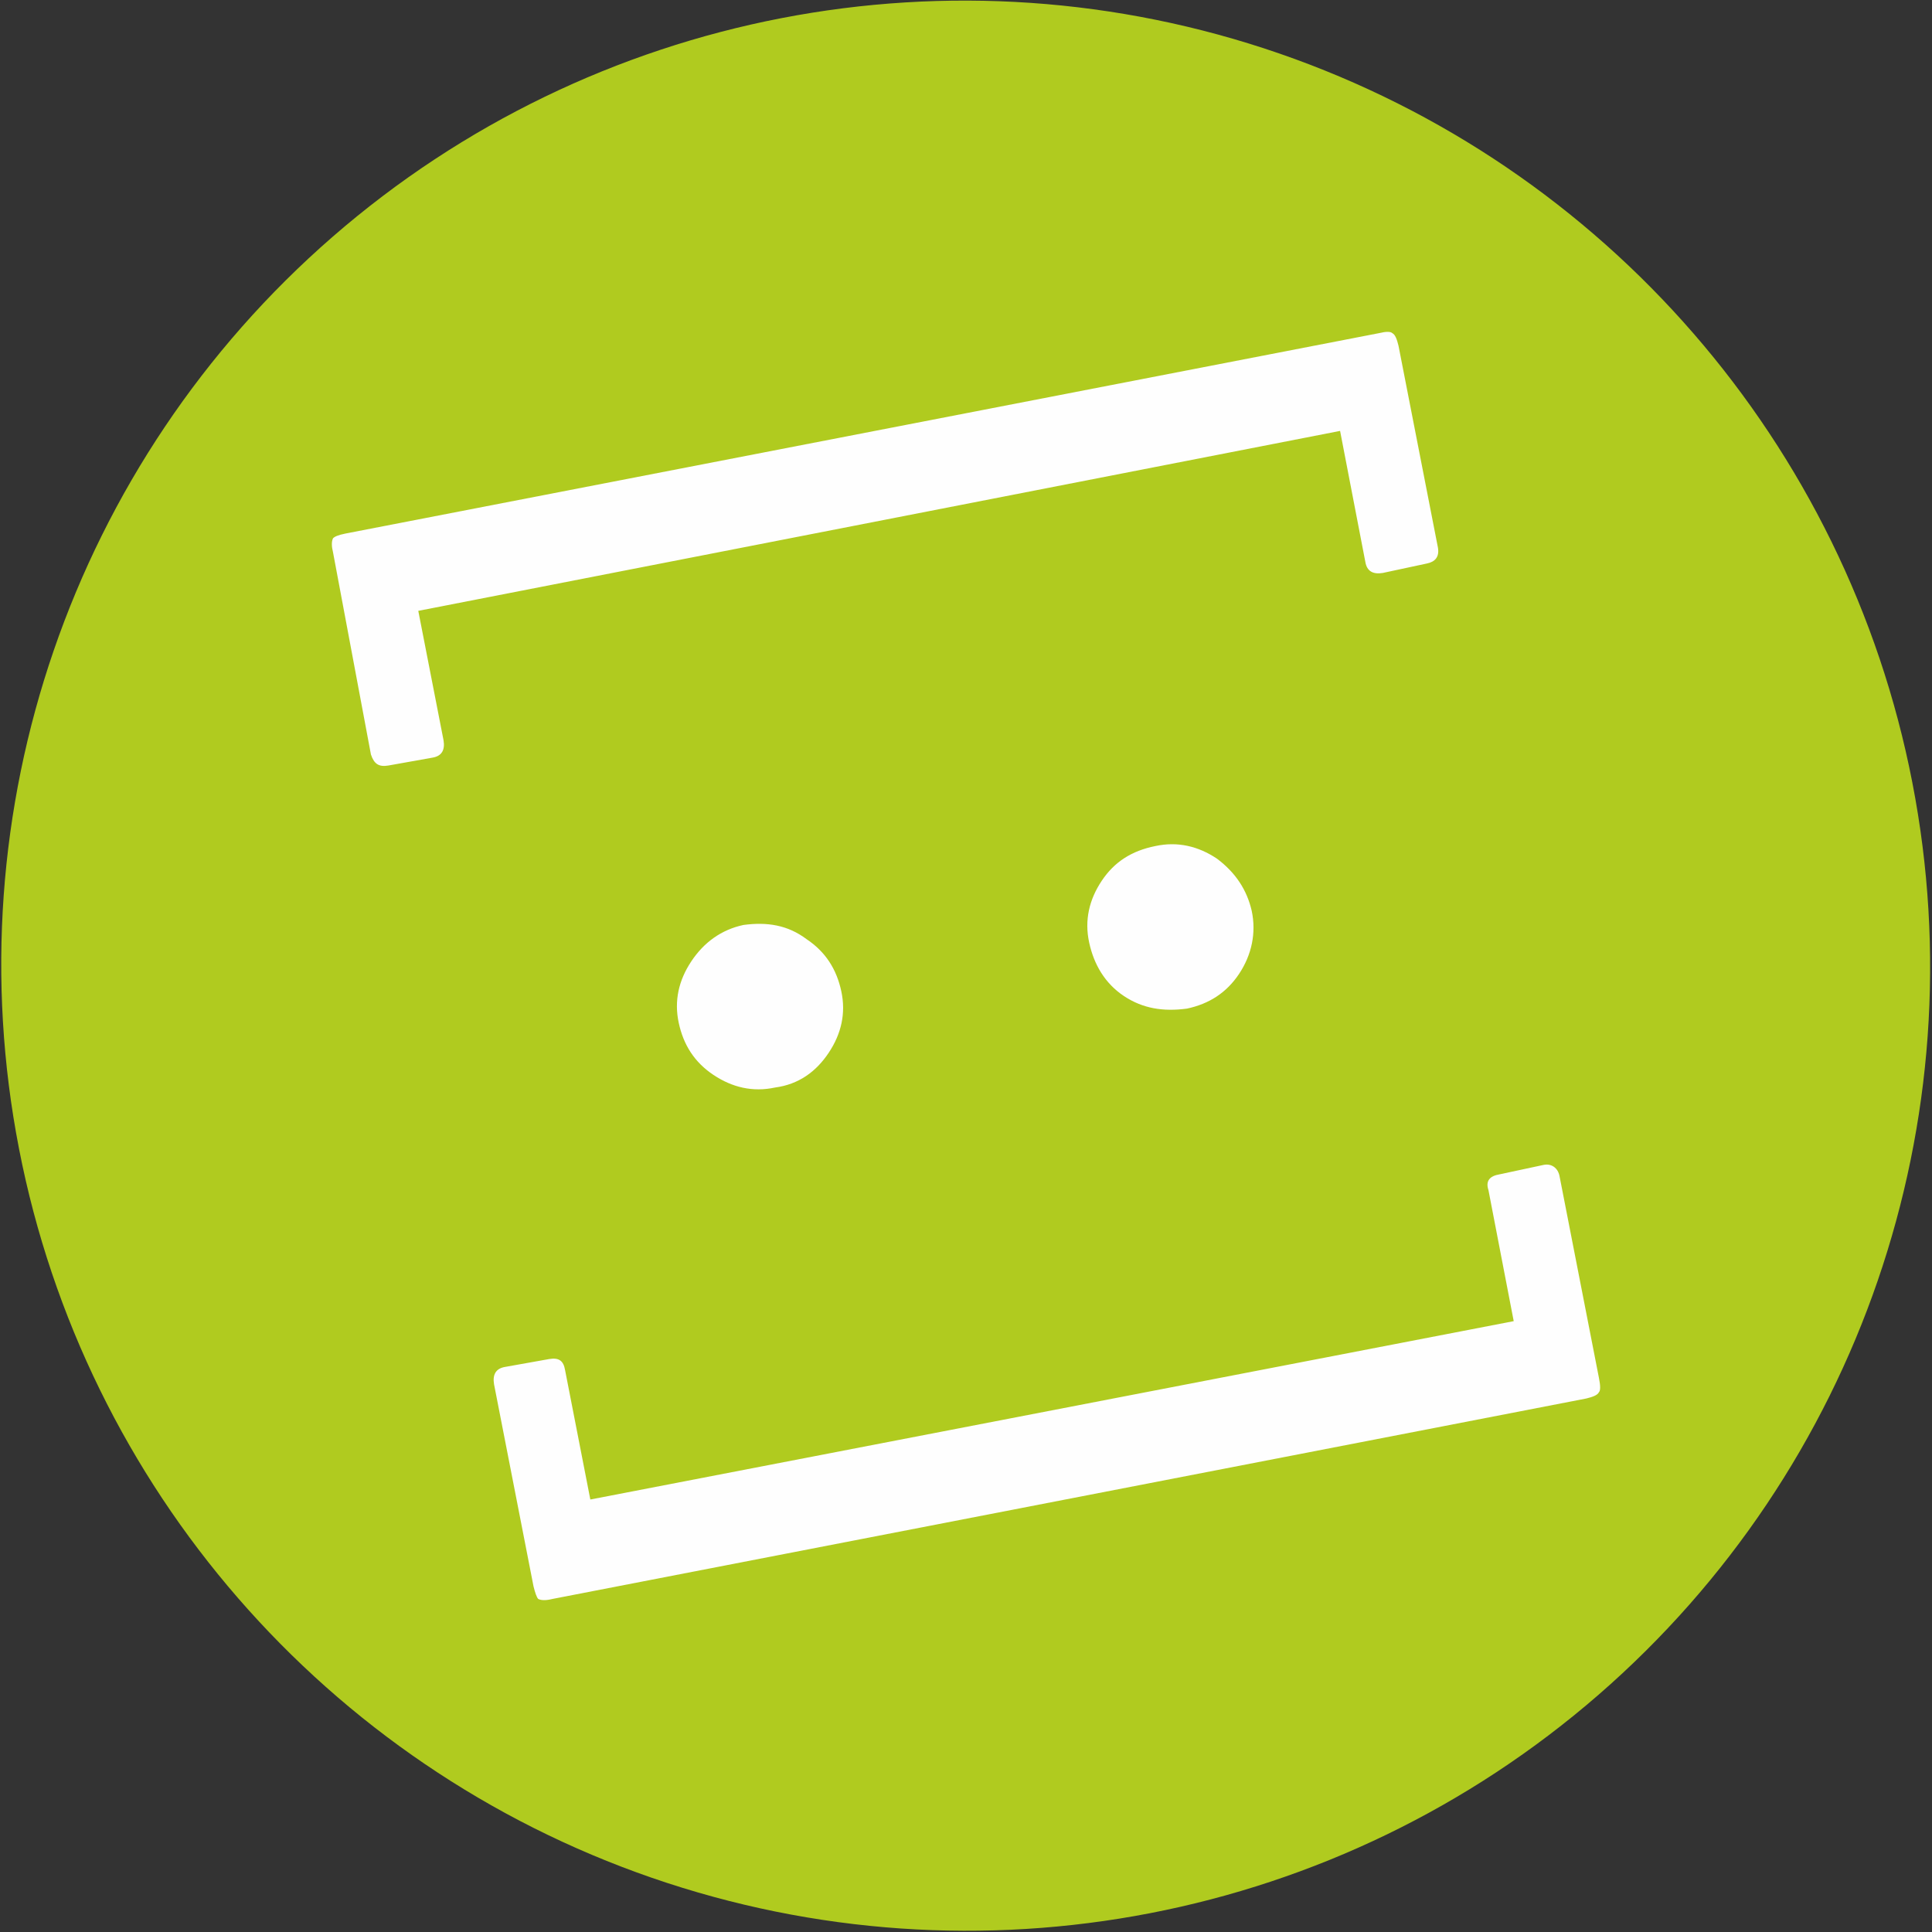 <svg xmlns="http://www.w3.org/2000/svg" version="1.1" xmlns:xlink="http://www.w3.org/1999/xlink" xmlns:svgjs="http://svgjs.dev/svgjs" width="177px" height="177px"><rect width="100%" height="100%" fill="#333333" stroke="none"/><svg xmlns="http://www.w3.org/2000/svg" xml:space="preserve" width="177px" height="177px" version="1.1" style="shape-rendering:geometricPrecision; text-rendering:geometricPrecision; image-rendering:optimizeQuality; fill-rule:evenodd; clip-rule:evenodd" viewBox="0 0 12.24 12.24" xmlns:xlink="http://www.w3.org/1999/xlink" xmlns:xodm="http://www.corel.com/coreldraw/odm/2003">
 <defs>
  <style type="text/css">
   
    .fil0 {fill:#B0CB1F}
    .fil1 {fill:#FEFEFE;fill-rule:nonzero}
   
  </style>
 </defs>
 <g id="SvgjsG1040">
  <g id="SvgjsG1038">
   <ellipse class="fil0" transform="matrix(0.429 -0.083 0.078 0.401 6.118 6.118)" rx="13.98" ry="14.97"></ellipse>
   <path class="fil1" d="M10.05 8.86c0.04,-0.01 0.07,-0.02 0.08,-0.04 0.01,-0.01 0.01,-0.04 0,-0.09l-0.25 -1.28c-0.01,-0.05 -0.05,-0.08 -0.1,-0.07l-0.28 0.06c-0.06,0.01 -0.09,0.04 -0.07,0.1l0.16 0.83 -5.85 1.13 -0.16 -0.82c-0.01,-0.06 -0.04,-0.08 -0.1,-0.07l-0.28 0.05c-0.06,0.01 -0.08,0.05 -0.07,0.11l0.25 1.28c0.01,0.04 0.02,0.07 0.03,0.08 0.02,0.01 0.05,0.01 0.09,0l6.55 -1.27zm-7.31 -4.06c0.06,-0.01 0.08,-0.05 0.07,-0.11l-0.16 -0.82 5.84 -1.14 0.16 0.83c0.01,0.06 0.05,0.08 0.11,0.07l0.28 -0.06c0.05,-0.01 0.08,-0.04 0.07,-0.1l-0.25 -1.28c-0.01,-0.04 -0.02,-0.07 -0.04,-0.08 -0.01,-0.01 -0.04,-0.01 -0.08,0l-6.55 1.27c-0.05,0.01 -0.07,0.02 -0.08,0.03 -0.01,0.02 -0.01,0.05 0,0.09l0.24 1.28c0.02,0.06 0.05,0.08 0.11,0.07l0.28 -0.05zm2.17 2.09c0.15,-0.02 0.26,-0.1 0.34,-0.22 0.08,-0.12 0.11,-0.25 0.08,-0.39 -0.03,-0.14 -0.1,-0.25 -0.22,-0.33 -0.12,-0.09 -0.25,-0.11 -0.4,-0.09 -0.14,0.03 -0.25,0.11 -0.33,0.23 -0.08,0.12 -0.11,0.25 -0.08,0.39 0.03,0.14 0.1,0.25 0.22,0.33 0.12,0.08 0.25,0.11 0.39,0.08zm2.61 -0.5c0.14,-0.03 0.25,-0.1 0.33,-0.22 0.08,-0.12 0.11,-0.26 0.08,-0.4 -0.03,-0.13 -0.1,-0.24 -0.22,-0.33 -0.12,-0.08 -0.25,-0.11 -0.39,-0.08 -0.15,0.03 -0.26,0.1 -0.34,0.22 -0.08,0.12 -0.11,0.25 -0.08,0.39 0.03,0.14 0.1,0.26 0.22,0.34 0.12,0.08 0.25,0.1 0.4,0.08z"></path>
  </g>
 </g>
</svg><style>@media (prefers-color-scheme: light) { :root { filter: none; } }
@media (prefers-color-scheme: dark) { :root { filter: none; } }
</style></svg>